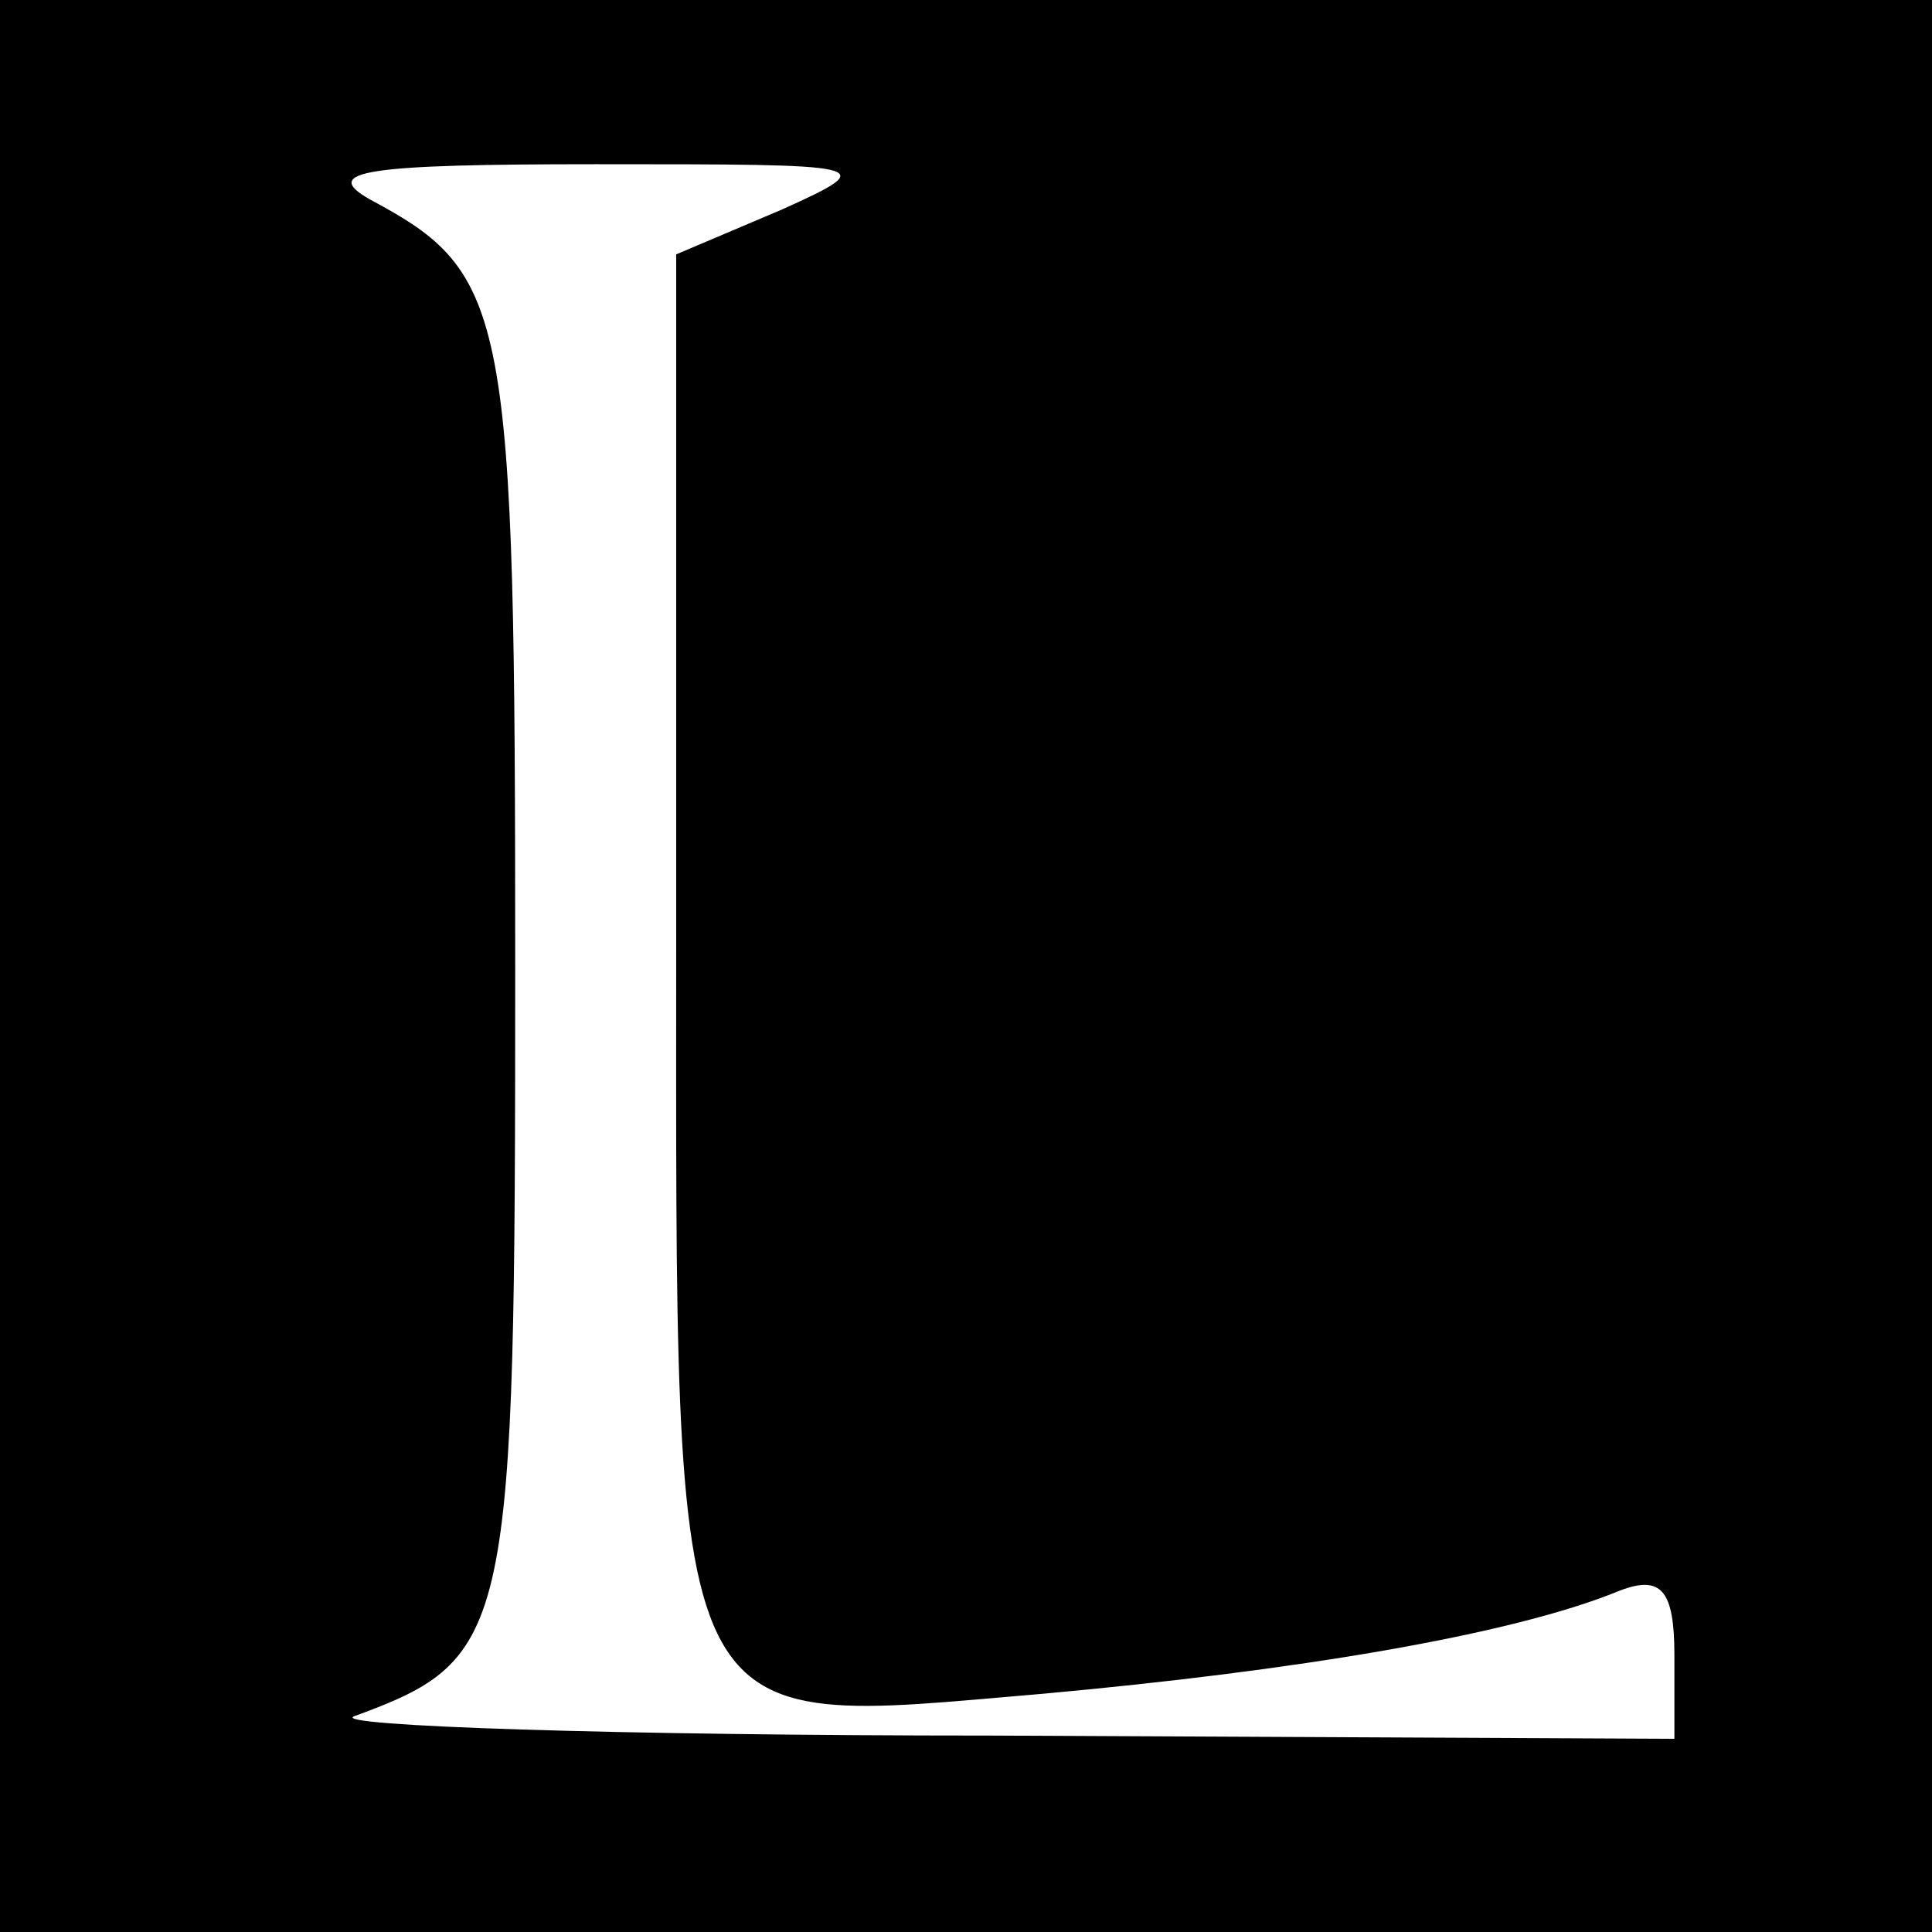 <?xml version="1.0" encoding="UTF-8" standalone="no"?> <svg xmlns="http://www.w3.org/2000/svg" version="1.0" width="60pt" height="60pt" viewBox="0 0 60 60" preserveAspectRatio="xMidYMid meet"><g transform="translate(0,60) scale(0.1,-0.1)" fill="#000000" stroke="none"><path d="M0 300 l0 -300 300 0 300 0 0 300 0 300 -300 0 -300 0 0 -300z m243 235 l-33 -14 0 -210 c0 -256 -4 -247 114 -237 77 7 145 18 179 32 13 5 17 0 17 -20 l0 -26 -212 1 c-117 0 -206 3 -198 6 49 18 50 25 50 233 0 204 -2 215 -45 238 -16 9 -1 11 70 11 86 0 89 0 58 -14z"></path></g></svg> 